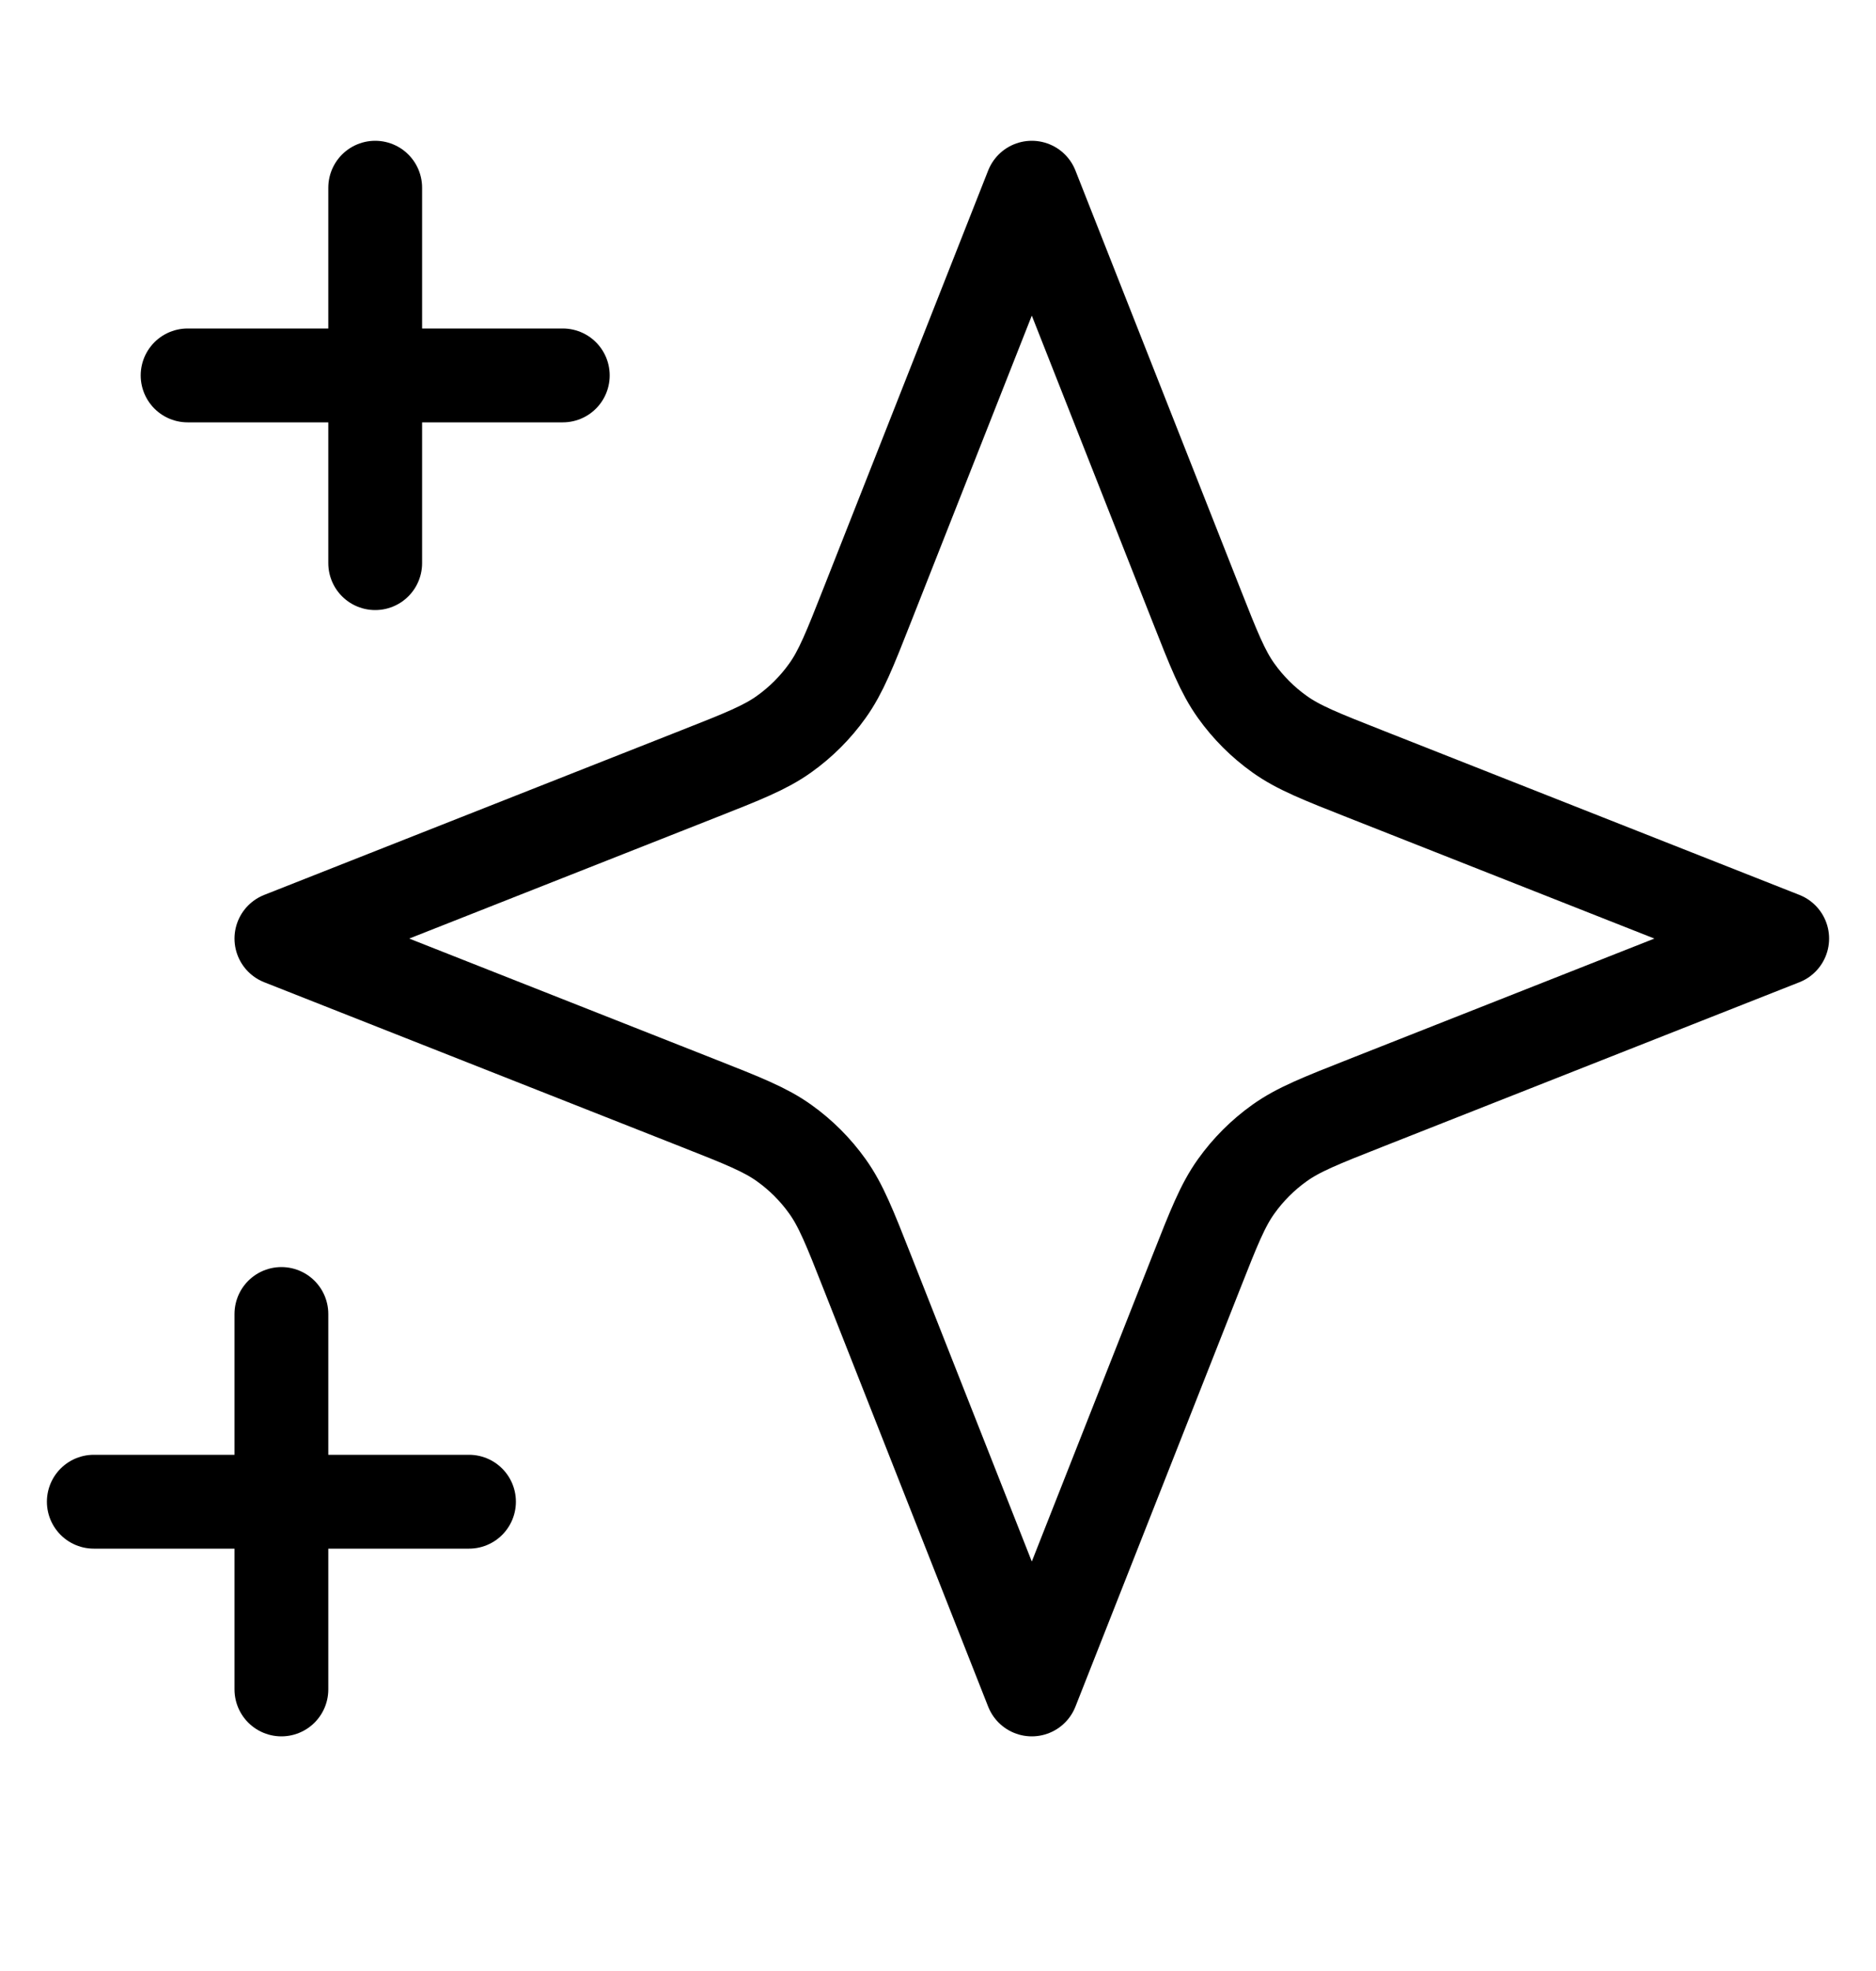 <svg xmlns="http://www.w3.org/2000/svg" fill="none" viewBox="0 0 20 21" height="21" width="20">
<path stroke-linejoin="round" stroke-linecap="round" stroke="black" d="M3 14V18M4 2V6M5 16H1M6 4H2M11 2L12.753 6.444C12.941 6.921 13.035 7.159 13.179 7.36C13.306 7.538 13.462 7.694 13.64 7.821C13.841 7.965 14.079 8.059 14.556 8.247L19 10L14.556 11.753C14.079 11.941 13.841 12.035 13.64 12.179C13.462 12.306 13.306 12.462 13.179 12.64C13.035 12.841 12.941 13.079 12.753 13.556L11 18L9.247 13.556C9.059 13.079 8.965 12.841 8.821 12.64C8.694 12.462 8.538 12.306 8.36 12.179C8.159 12.035 7.921 11.941 7.444 11.753L3 10L7.444 8.247C7.921 8.059 8.159 7.965 8.36 7.821C8.538 7.694 8.694 7.538 8.821 7.36C8.965 7.159 9.059 6.921 9.247 6.444L11 2Z"></path>
</svg>
